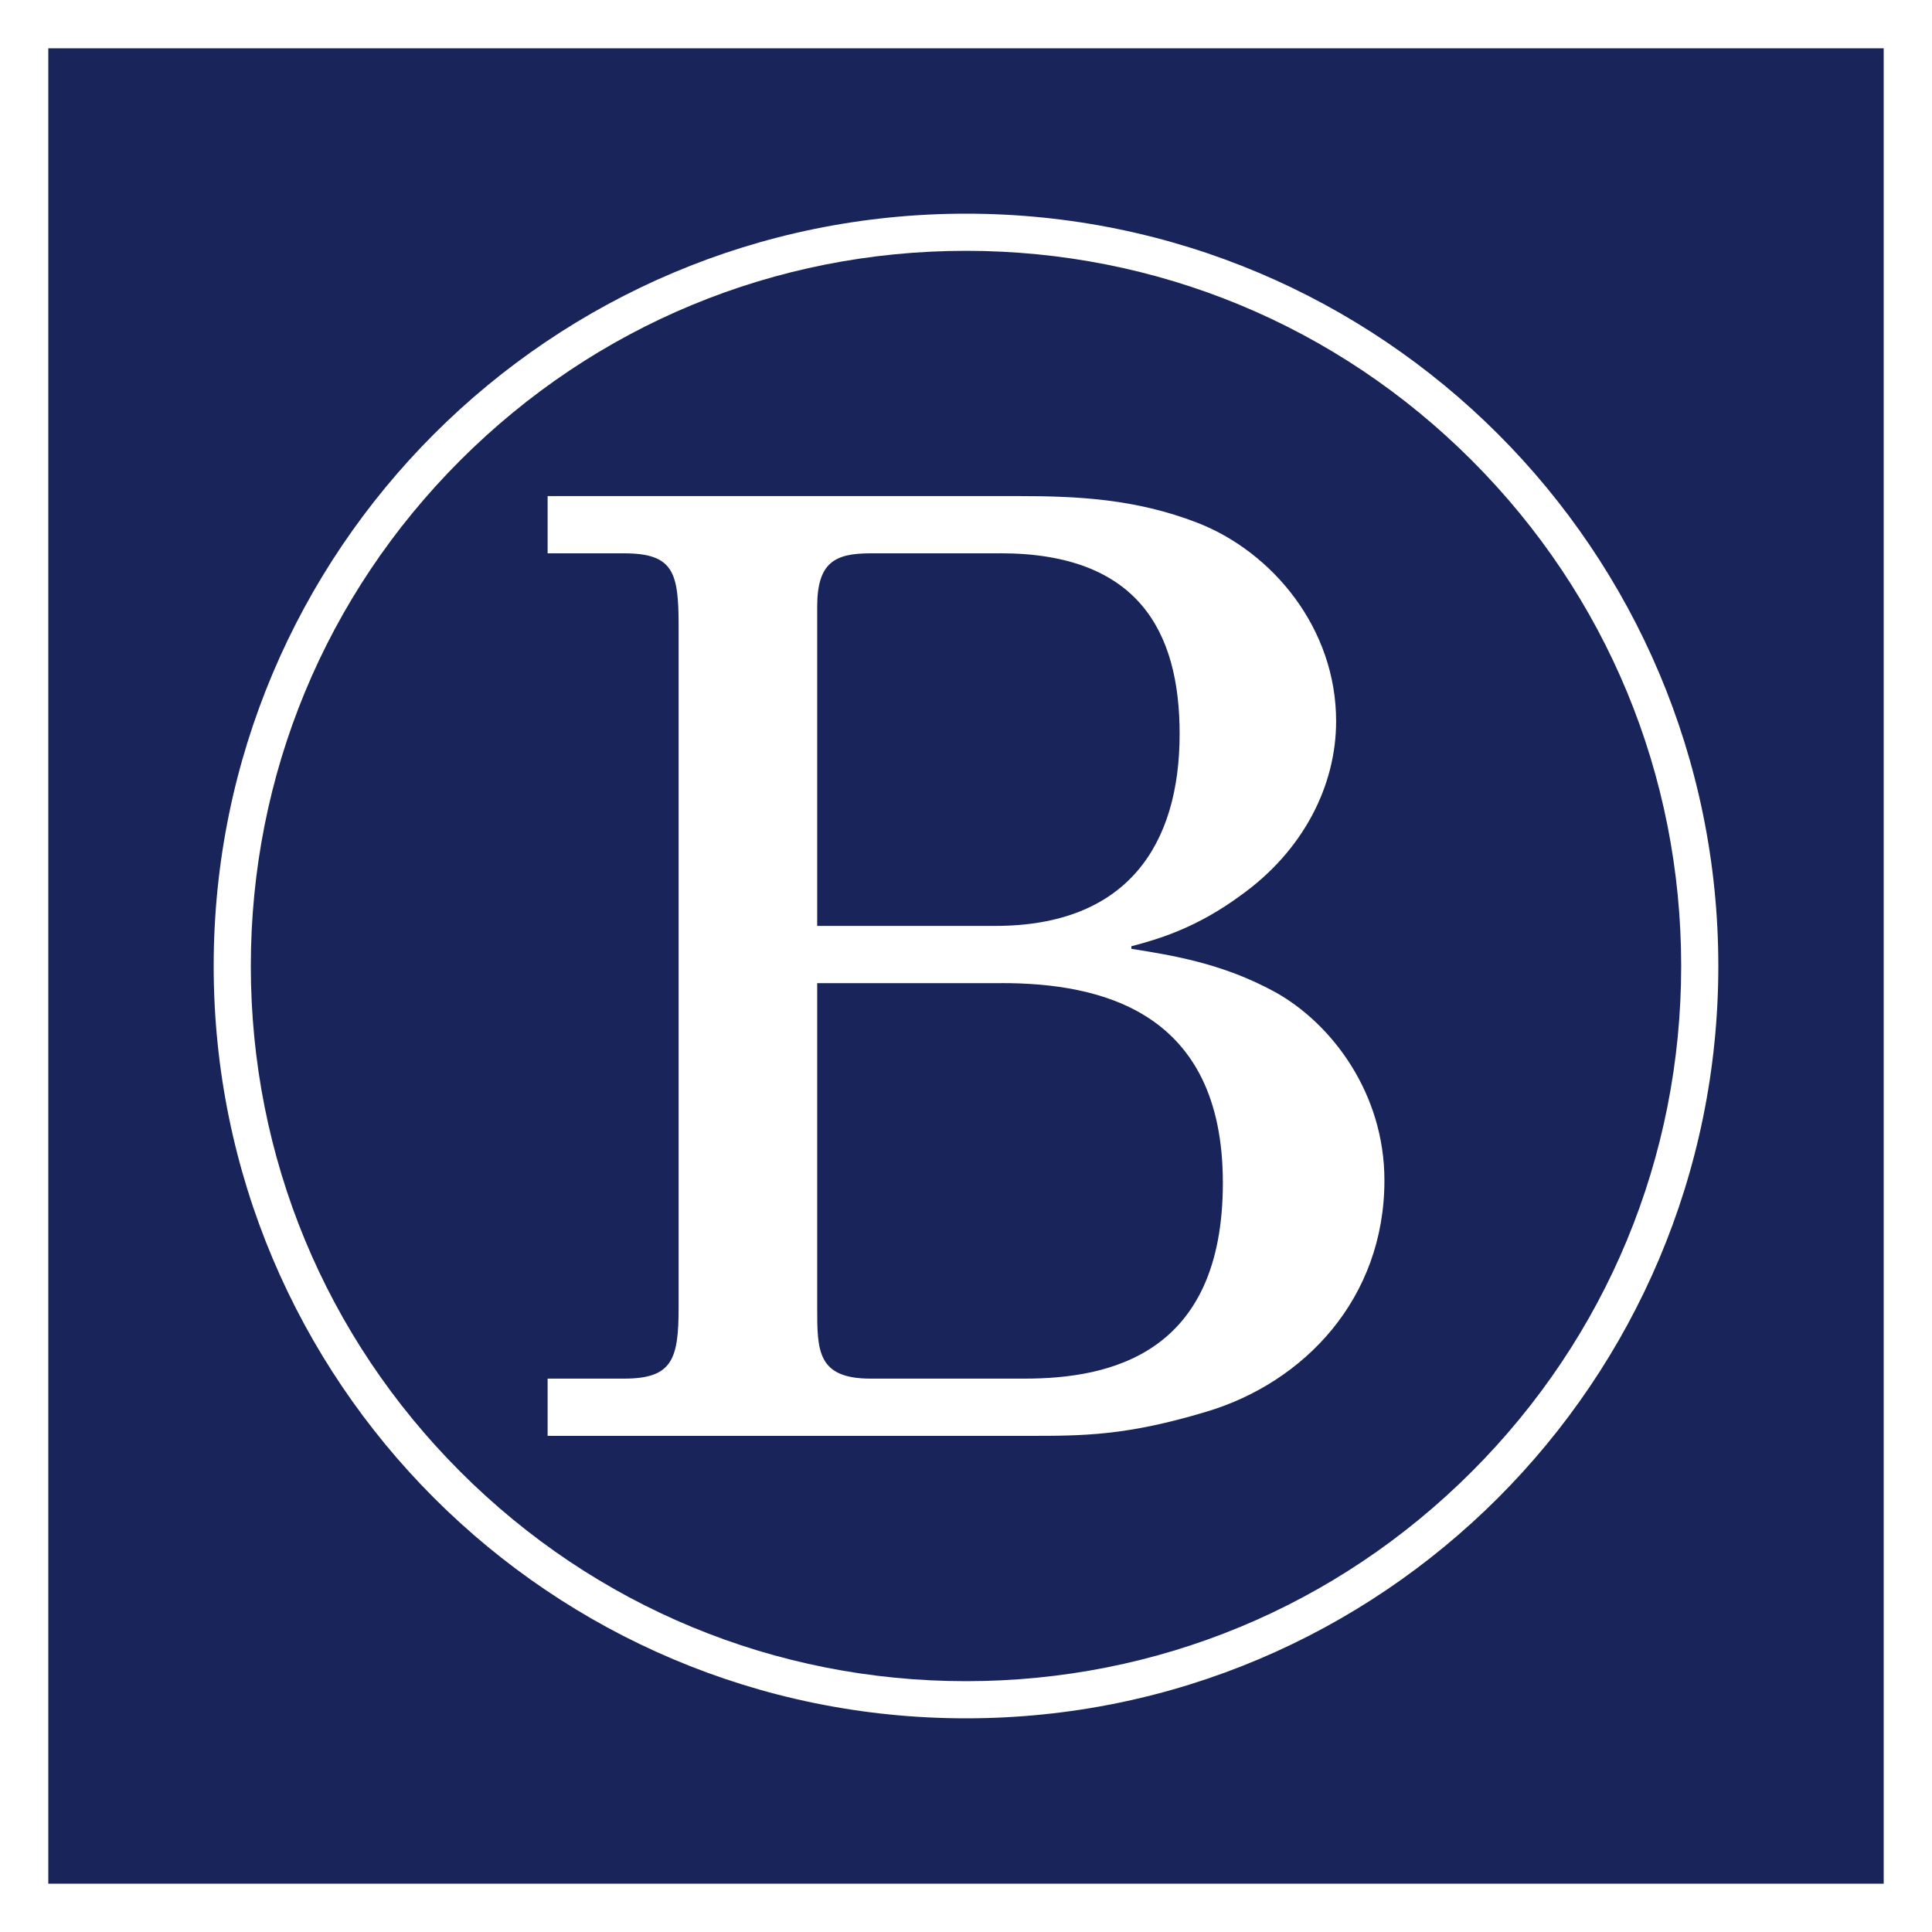 <svg xmlns="http://www.w3.org/2000/svg" version="1.1" xmlns:xlink="http://www.w3.org/1999/xlink" width="400" height="400"><rect width="100%" height="100%" fill="#808080" stroke="none"/><svg id="SvgjsSvg1053" xmlns="http://www.w3.org/2000/svg" viewBox="0 0 400 400"><defs><style>.cls-1{fill:#fff;}.cls-1,.cls-2{stroke-width:0px;}.cls-2{fill:#19255a;}</style></defs><rect class="cls-2" x="5" y="5" width="390" height="390"></rect><path class="cls-1" d="m390,10v380H10V10h380m10-10H0v400h400V0h0Z"></path><path class="cls-1" d="m200,51.93c39.55,0,76.74,15.4,104.7,43.37,27.97,27.97,43.37,65.15,43.37,104.7s-15.4,76.74-43.37,104.7c-27.97,27.97-65.15,43.37-104.7,43.37s-76.74-15.4-104.7-43.37c-27.97-27.97-43.37-65.15-43.37-104.7s15.4-76.74,43.37-104.7c27.97-27.97,65.15-43.37,104.7-43.37m0-7.69c-86.03,0-155.76,69.74-155.76,155.76s69.74,155.76,155.76,155.76,155.76-69.74,155.76-155.76S286.03,44.24,200,44.24h0Z"></path><path class="cls-1" d="m249.76,292.28c-16.59,5-25.54,5-36.86,5h-99.52v-11.85h15.8c10,0,11.32-3.95,11.32-14.74v-141.12c0-11.06-1.05-15.01-11.32-15.01h-15.8v-11.85h97.42c12.11,0,24.22.53,37.13,5.53,15.53,6.05,28.7,21.85,28.7,41.07,0,13.43-6.85,26.86-19.75,36.07-8.95,6.58-16.59,8.95-22.64,10.53v.53c8.16,1.32,18.69,2.9,29.75,8.95,11.85,6.58,22.64,21.06,22.64,38.97,0,24.49-16.59,41.86-36.86,47.92Zm-42.65-177.72h-26.86c-7.37,0-11.06,1.84-11.06,11.06v66.08h36.86c27.38,0,38.18-16.85,38.18-39.76,0-21.33-8.69-37.39-37.12-37.39Zm.26,88.99h-38.18v67.14c0,8.95,0,14.74,11.06,14.74h31.86c17.64,0,41.07-5,41.07-40.55s-25.28-41.34-45.81-41.34Z"></path></svg><style>@media (prefers-color-scheme: light) { :root { filter: none; } }
@media (prefers-color-scheme: dark) { :root { filter: none; } }
</style></svg>